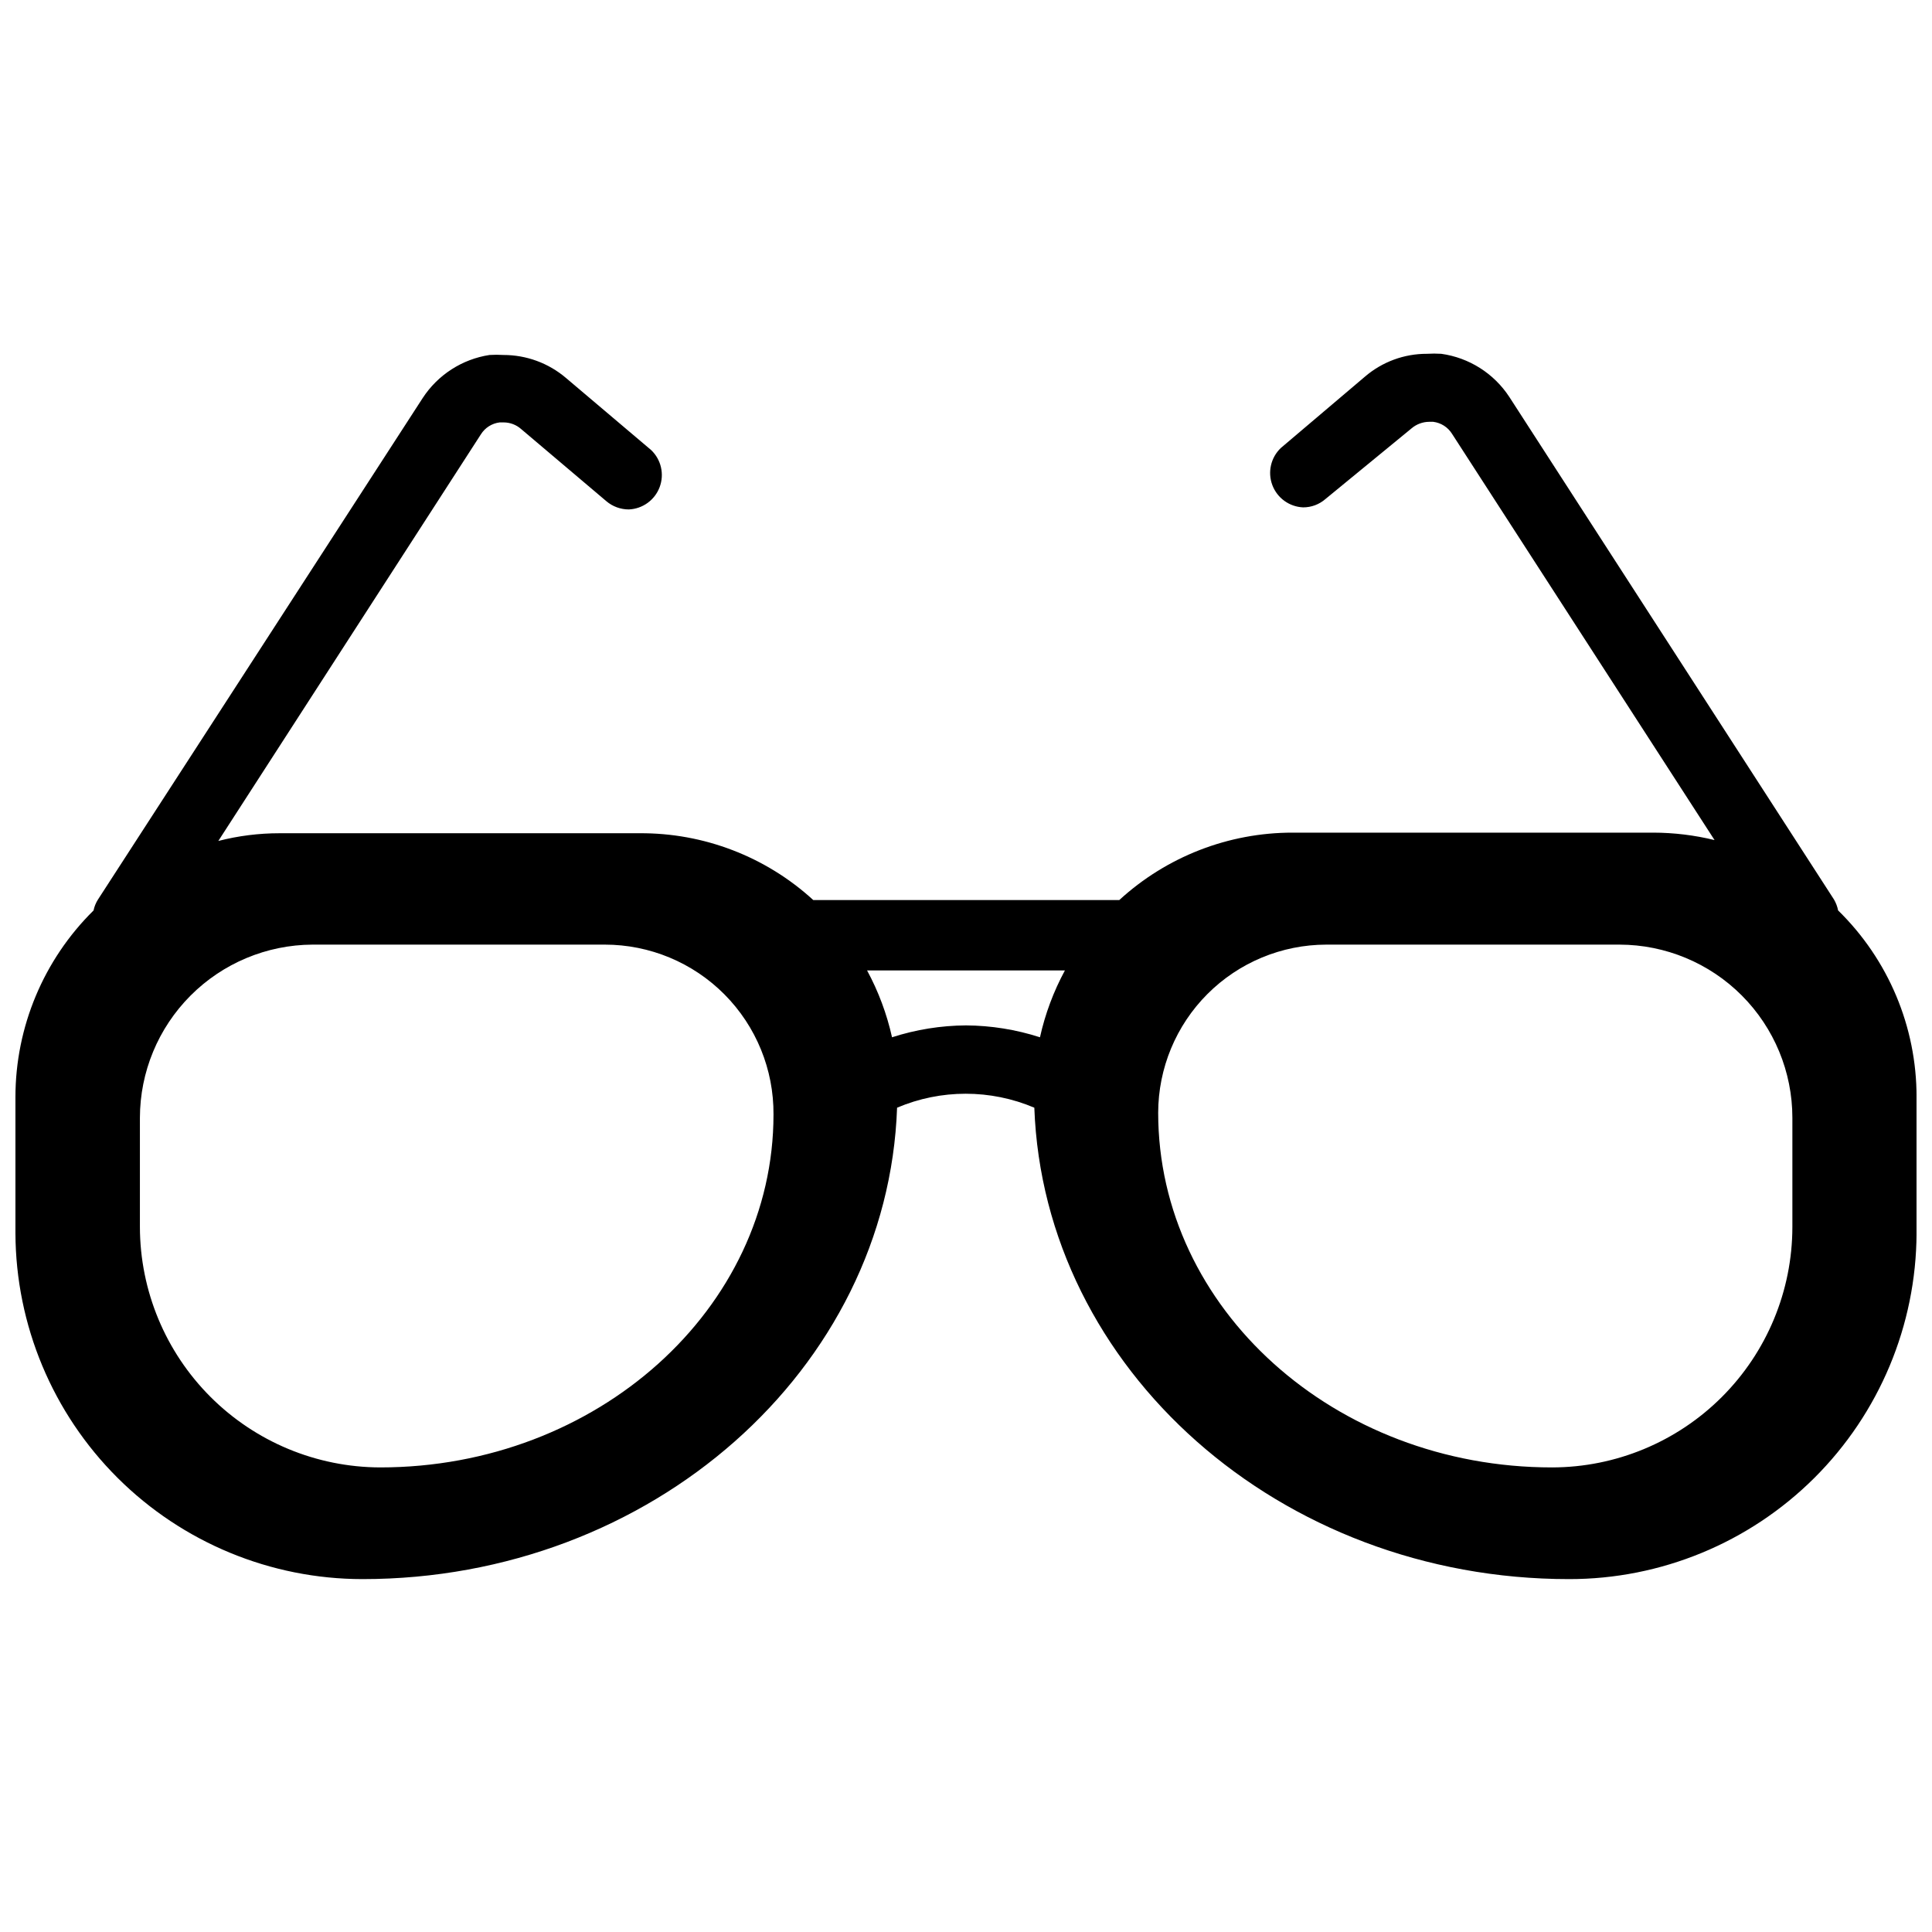 <?xml version="1.0" encoding="UTF-8"?>
<!-- Uploaded to: SVG Find, www.svgfind.com, Generator: SVG Find Mixer Tools -->
<svg width="800px" height="800px" version="1.1" viewBox="144 144 512 512" xmlns="http://www.w3.org/2000/svg">
 <defs>
  <clipPath id="a">
   <path d="m148.09 237h503.81v326h-503.81z"/>
  </clipPath>
 </defs>
 <g clip-path="url(#a)">
  <path d="m631.12 385.28c-0.199-1.027-0.574-2.012-1.102-2.914l-86.043-133.19c-4.082-6.227-10.652-10.387-18.027-11.414-1.258-0.078-2.519-0.078-3.777 0-6.035-0.023-11.875 2.129-16.453 6.059l-22.277 18.895c-2.656 2.523-3.547 6.394-2.262 9.828 1.289 3.43 4.504 5.762 8.168 5.914 2.168 0.004 4.266-0.777 5.902-2.203l22.828-18.734c1.297-1.105 2.941-1.719 4.644-1.734h1.102c2.043 0.254 3.863 1.41 4.961 3.152l69.59 107.69c-5.309-1.297-10.754-1.957-16.219-1.969h-95.566c-17.023-0.02-33.43 6.359-45.973 17.871h-81.082c-12.586-11.52-29.066-17.848-46.129-17.711h-95.332c-5.469-0.004-10.918 0.684-16.215 2.043l69.59-107.77c1.094-1.742 2.918-2.898 4.957-3.148h1.105c1.68 0.012 3.301 0.625 4.562 1.73l22.594 19.129c1.668 1.426 3.789 2.207 5.984 2.203 3.66-0.152 6.875-2.484 8.164-5.914 1.285-3.434 0.398-7.305-2.262-9.828l-22.594-19.129c-4.613-3.918-10.473-6.066-16.531-6.062-1.23-0.078-2.465-0.078-3.699 0-7.258 1.113-13.699 5.266-17.711 11.414l-86.043 132.88c-0.57 0.891-0.973 1.879-1.18 2.914-13.23 13.051-20.688 30.852-20.703 49.438v36.133c0.105 24.324 9.836 47.617 27.062 64.789 17.23 17.168 40.559 26.82 64.883 26.84 76.672 0 139.26-55.656 141.7-124.93 11.621-4.934 24.75-4.934 36.371 0 2.519 69.273 65.023 124.93 141.7 124.93 24.352 0.023 47.719-9.609 64.984-26.785 17.262-17.176 27.016-40.492 27.117-64.844v-36.133c0.02-18.605-7.477-36.434-20.781-49.438zm-180.19 53.609c0.023-11.812 4.723-23.133 13.074-31.484 8.352-8.352 19.672-13.051 31.48-13.07h77.699c12.156 0.02 23.812 4.863 32.402 13.469 8.586 8.605 13.414 20.266 13.414 32.422v28.973c-0.023 16.883-6.738 33.07-18.676 45.008-11.941 11.938-28.125 18.656-45.012 18.676-57.621 0-104.38-42.117-104.38-93.992zm-206.17 93.992c-16.879-0.043-33.051-6.766-44.984-18.699-11.934-11.934-18.66-28.109-18.699-44.984v-28.973c0.02-12.137 4.84-23.773 13.41-32.371 8.566-8.598 20.188-13.457 32.324-13.52h77.461c11.914 0 23.336 4.754 31.73 13.207 8.395 8.453 13.066 19.906 12.984 31.82 0 51.402-46.68 93.52-104.23 93.52zm155.24-117.14c-6.656 0.043-13.27 1.105-19.602 3.148-1.375-6.18-3.602-12.141-6.613-17.711h52.426c-3.012 5.57-5.238 11.531-6.609 17.711-6.336-2.043-12.945-3.106-19.602-3.148z"/>
 </g>
</svg>